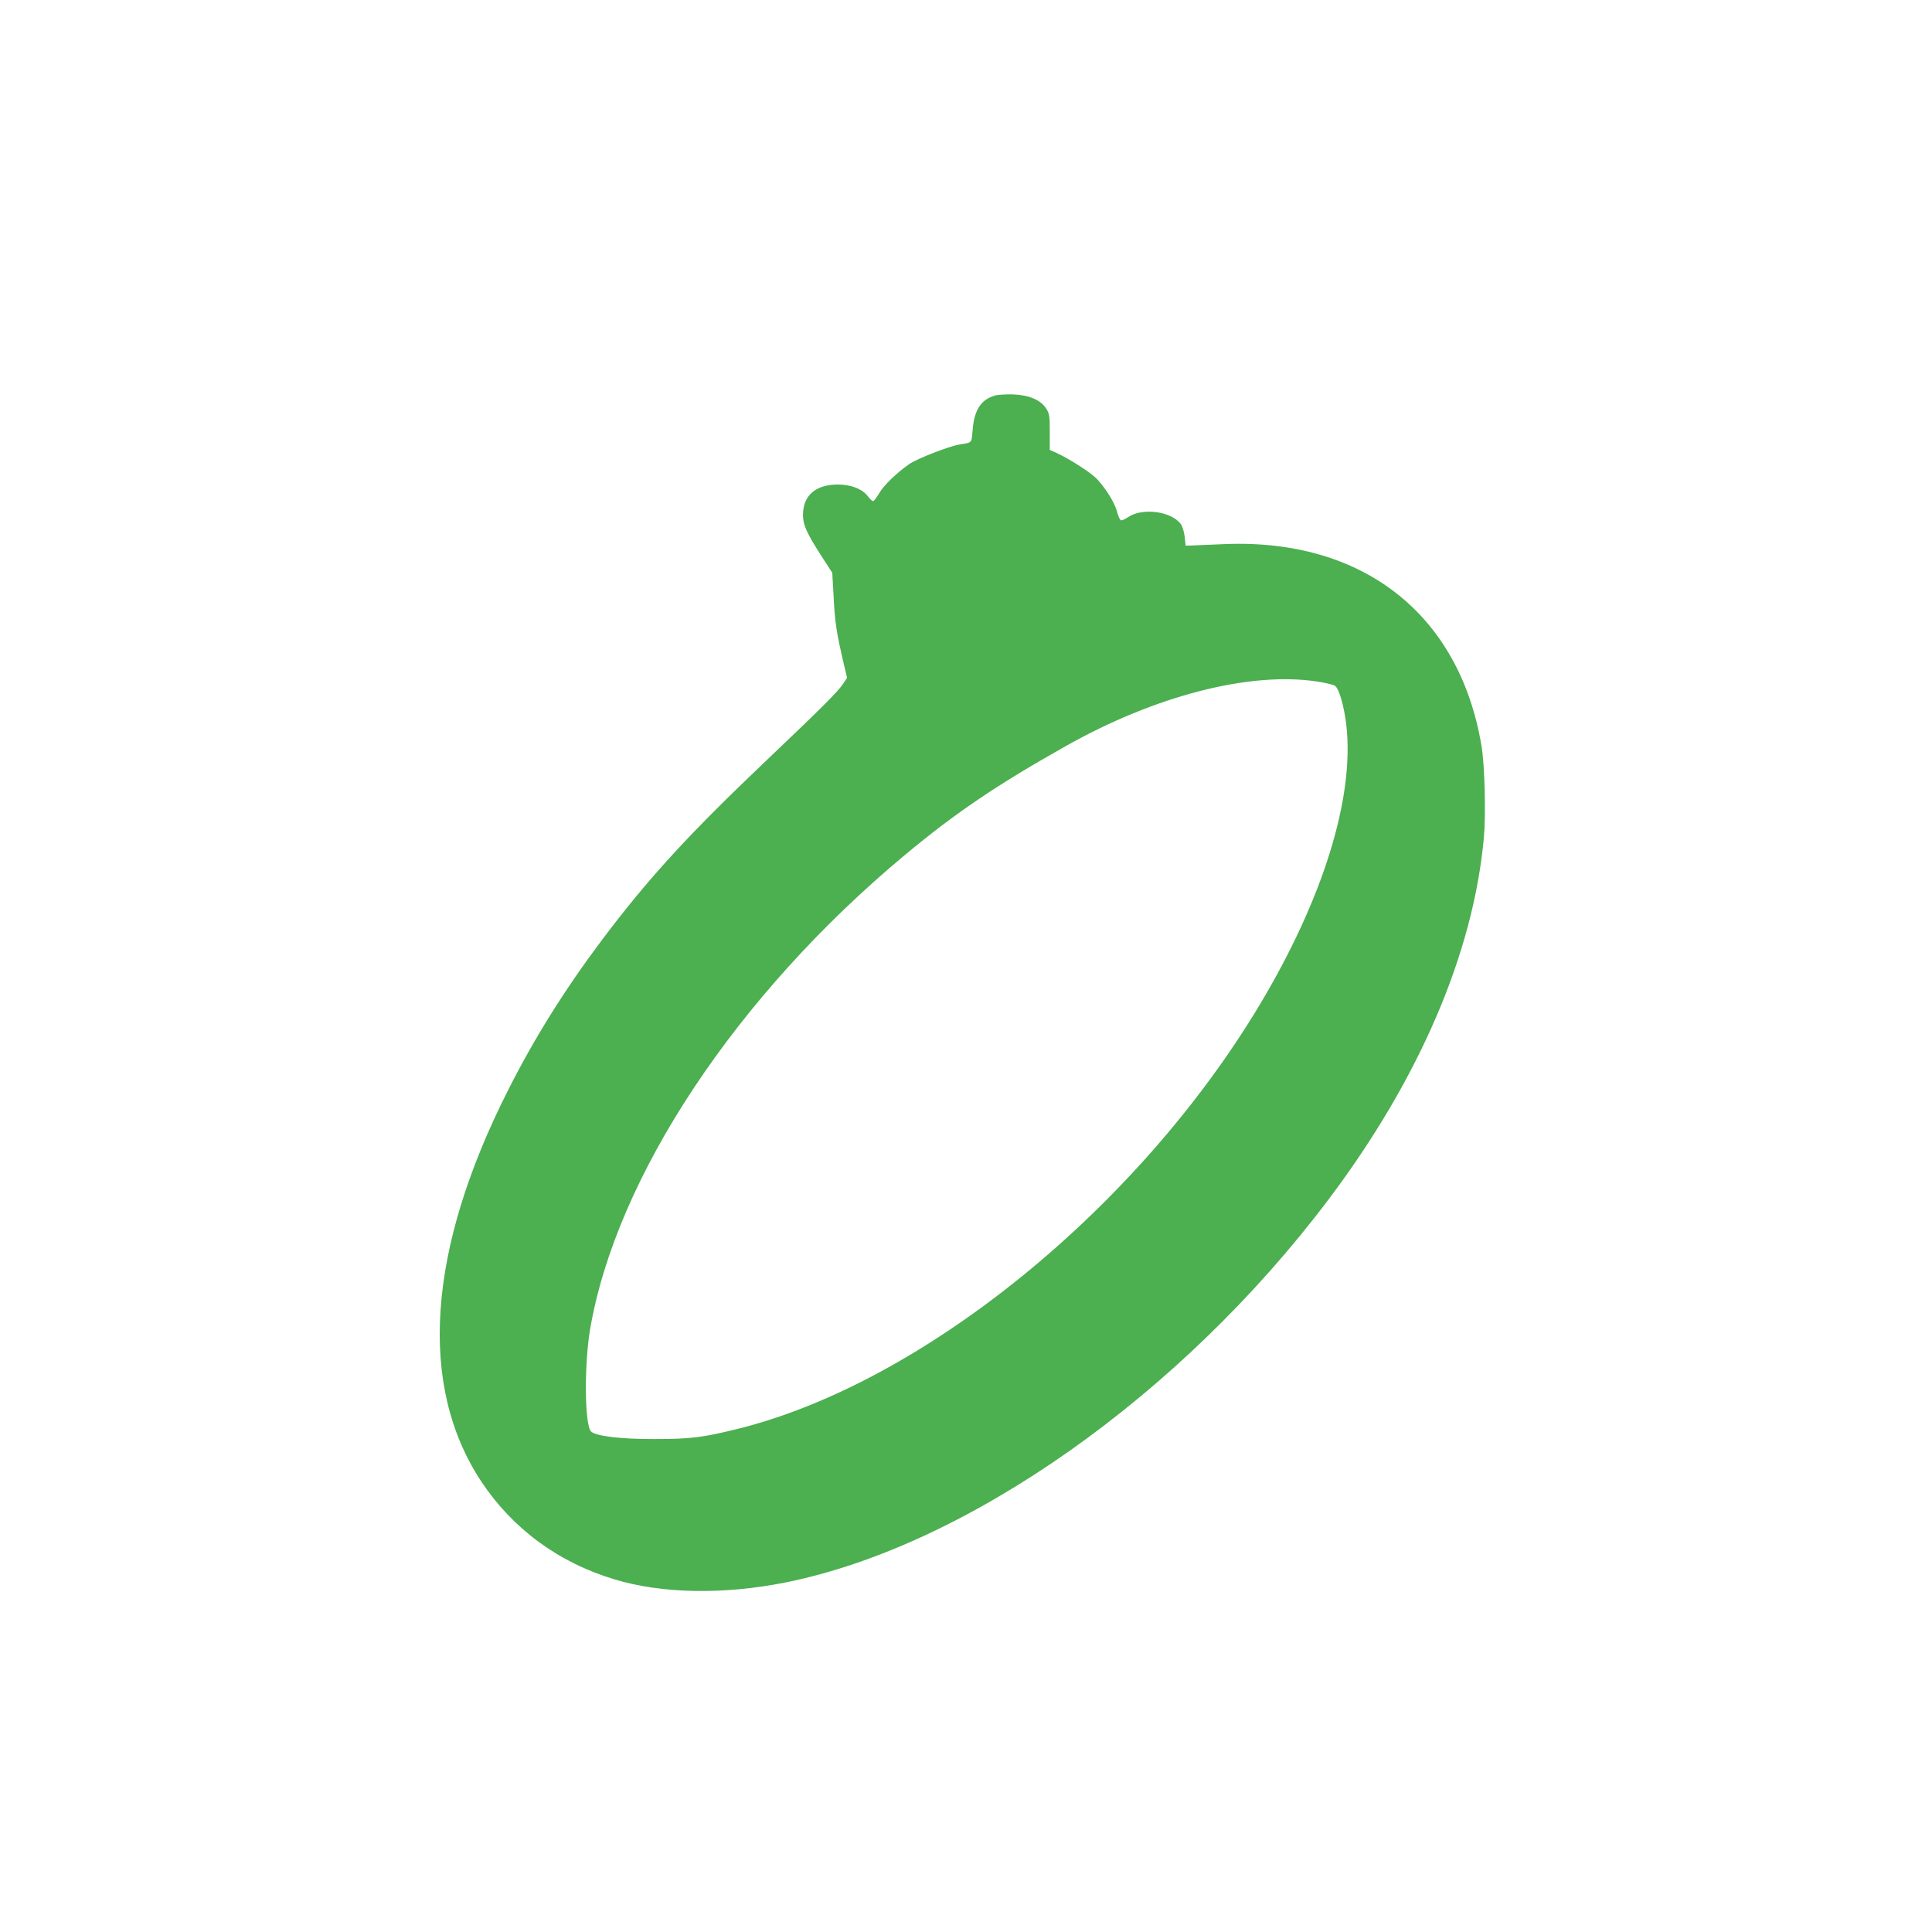 <?xml version="1.0" standalone="no"?>
<!DOCTYPE svg PUBLIC "-//W3C//DTD SVG 20010904//EN"
 "http://www.w3.org/TR/2001/REC-SVG-20010904/DTD/svg10.dtd">
<svg version="1.0" xmlns="http://www.w3.org/2000/svg"
 width="1280pt" height="1280pt" viewBox="0 0 1280 1280"
 preserveAspectRatio="xMidYMid meet">
<g transform="translate(0,1280) scale(0.1,-0.1)"
fill="#4caf50" stroke="none">
<path d="M6590 10179 c-92 -28 -135 -95 -146 -227 -8 -90 -1 -83 -87 -97 -69
-11 -279 -93 -332 -129 -85 -59 -173 -144 -202 -197 -16 -27 -33 -49 -39 -49
-5 0 -21 14 -33 31 -37 49 -112 79 -201 79 -148 -1 -230 -73 -230 -203 0 -65
25 -119 121 -269 l73 -113 8 -140 c9 -189 19 -255 73 -483 l17 -73 -28 -42
c-36 -53 -147 -163 -499 -498 -525 -499 -786 -784 -1095 -1194 -247 -329 -449
-651 -625 -1000 -535 -1058 -596 -1956 -176 -2591 208 -313 511 -536 883 -648
314 -95 724 -102 1133 -20 1202 241 2619 1240 3596 2536 602 799 960 1632
1030 2398 14 156 6 481 -16 610 -146 872 -788 1374 -1705 1335 -96 -4 -193 -8
-215 -9 l-40 -1 -6 58 c-4 34 -15 70 -26 85 -63 85 -254 110 -349 46 -20 -14
-42 -23 -48 -21 -6 3 -18 28 -25 56 -15 58 -71 150 -132 216 -40 43 -183 135
-273 176 l-41 18 0 118 c0 106 -2 122 -23 155 -36 58 -114 91 -221 95 -47 1
-102 -2 -121 -8z m2134 -1894 c55 -8 109 -21 121 -29 27 -18 60 -135 75 -261
54 -479 -153 -1148 -573 -1850 -809 -1352 -2239 -2513 -3469 -2814 -224 -55
-305 -65 -538 -65 -225 -1 -393 19 -424 50 -43 42 -46 439 -7 674 172 1013
971 2217 2088 3147 334 278 609 464 1066 721 591 333 1218 494 1661 427z"/>
</g>
</svg>

